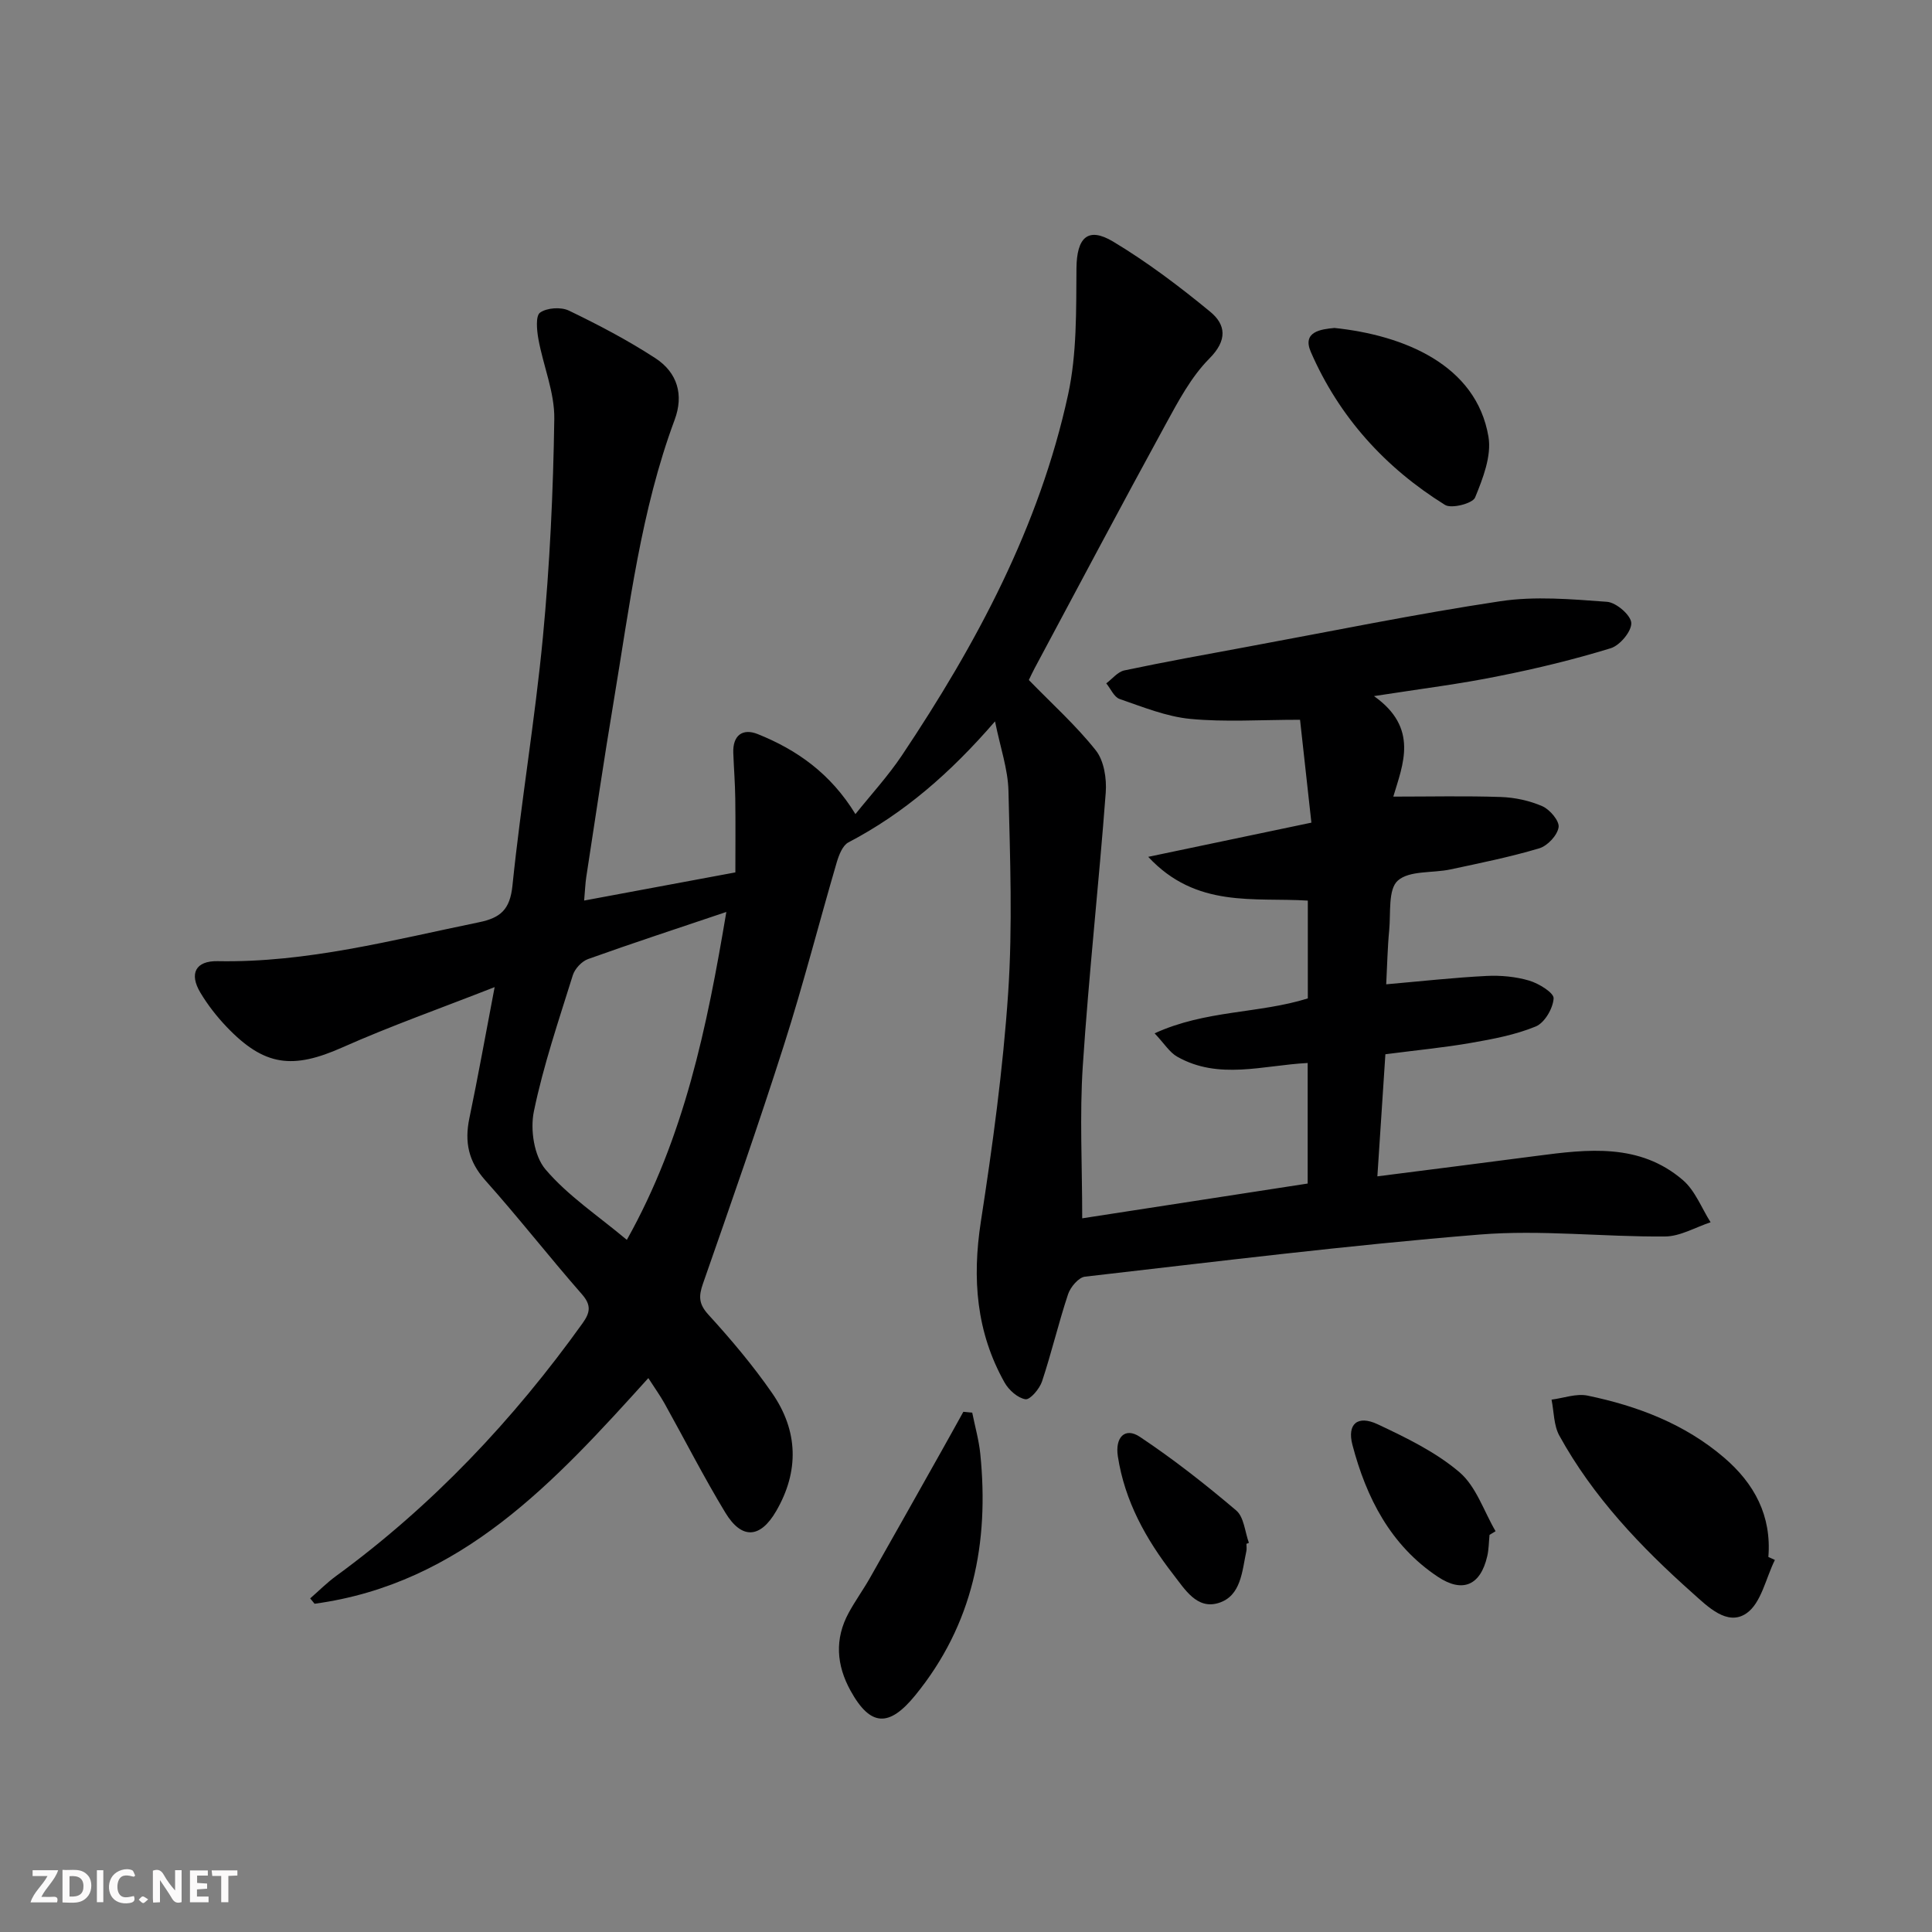 <svg enable-background="new 0 0 400 400" viewBox="0 0 400 400" xmlns="http://www.w3.org/2000/svg"><rect x="0" y="0" width="400" height="400" fill="#808080" stroke="none"/><g fill="#fbfafa"><path d="m37.59 393.81c-.92.31-1.52.05-2-.78-.7-1.2-1.52-2.34-2.47-3.78v4.59c-.55.03-.95.05-1.41.07-.03-.37-.06-.64-.06-.91 0-1.91 0-3.81 0-5.7 1.13-.41 1.77-.03 2.29.91.62 1.11 1.38 2.14 2.31 3.19v-4.2h1.35v6.61z"/><path d="m12.94 393.88v-6.75c1.9.19 3.93-.54 5.37 1.29.8 1.01.78 2.88.03 3.97-1.37 1.97-3.4 1.51-5.4 1.49m1.45-1.22c2.04.12 2.92-.58 2.89-2.21-.03-1.51-.98-2.19-2.89-2z"/><path d="m11.81 393.87h-5.49c.68-2.18 2.47-3.48 3.51-5.45h-3.08v-1.21h5.29c-.71 2.13-2.44 3.48-3.47 5.51.86 0 1.63.04 2.39-.01.79-.05 1.14.21.85 1.16"/><path d="m39.33 393.86v-6.61h3.7v1.07h-2.22v1.52c.68.04 1.34.09 2.07.13v1.07c-.72.05-1.38.09-2.1.14v1.48h2.4v1.19h-3.85z"/><path d="m27.71 388.56c-1.15-.3-2.46-.61-3.1.64-.37.73-.41 1.93-.06 2.67.63 1.35 1.99.93 3.17.68.35.94-.01 1.32-.93 1.46-1.62.25-3.05-.27-3.76-1.48-.73-1.25-.6-3.03.31-4.17.88-1.11 2.71-1.7 4-1.16.32.13.44.74.65 1.12-.1.08-.19.16-.28.24"/><path d="m49.15 387.24v1.07c-.59.02-1.17.05-1.87.08v5.44h-1.48v-5.44h-1.85c-.05-.4-.08-.73-.13-1.15z"/><path d="m20.06 387.21h1.33v6.62h-1.33z"/><path d="m30.68 393.25c-.49.38-.8.79-1.05.76-.32-.05-.6-.45-.9-.7.26-.24.51-.64.8-.67.29-.04.62.3 1.15.61"/></g><path d="m284.47 144.12c9.34 6.61 5.97 14.17 4 20.81 7.7 0 14.99-.17 22.27.08 2.91.1 5.96.76 8.61 1.92 1.55.69 3.55 3.06 3.34 4.35-.26 1.67-2.29 3.84-3.99 4.35-6.02 1.8-12.22 3.05-18.38 4.37-3.72.8-8.53.18-10.93 2.33-2.03 1.82-1.43 6.71-1.77 10.26-.35 3.6-.41 7.22-.62 11.2 7.31-.64 14.02-1.39 20.76-1.73 2.95-.15 6.05.14 8.86.97 1.98.59 5.12 2.52 5.04 3.68-.13 2.08-1.87 5.06-3.7 5.81-4.23 1.74-8.87 2.61-13.41 3.4-5.55.97-11.18 1.5-17.72 2.35-.53 8.08-1.07 16.23-1.66 25.28 11.6-1.48 22.27-2.83 32.94-4.23 10.64-1.4 21.38-2.69 30.33 5.02 2.53 2.18 3.85 5.77 5.72 8.72-3.14 1.03-6.28 2.92-9.43 2.94-12.8.11-25.69-1.43-38.39-.4-27.29 2.22-54.49 5.6-81.71 8.72-1.32.15-3.01 2.16-3.5 3.64-1.98 5.96-3.41 12.09-5.39 18.05-.51 1.53-2.47 3.84-3.43 3.69-1.61-.26-3.46-1.91-4.33-3.47-5.86-10.43-6.72-21.5-4.91-33.27 2.43-15.72 4.59-31.55 5.66-47.41.93-13.89.4-27.9.06-41.84-.11-4.47-1.68-8.91-2.78-14.36-9.26 10.71-18.85 19.04-30.36 25.06-1.2.63-1.96 2.61-2.41 4.12-3.68 12.57-6.92 25.27-10.9 37.74-5.29 16.59-11.05 33.03-16.79 49.47-.92 2.63-.91 4.23 1.13 6.46 4.7 5.15 9.23 10.52 13.19 16.24 5.39 7.79 5.63 16.16.82 24.43-3.29 5.66-7.12 5.9-10.51.32-4.48-7.39-8.4-15.1-12.61-22.65-.89-1.59-1.96-3.08-3.34-5.22-19.33 21.39-38.64 42.58-69.1 46.72-.3-.37-.6-.74-.91-1.11 1.77-1.54 3.44-3.23 5.33-4.61 19.96-14.58 36.69-32.3 51.06-52.35 1.58-2.21 1.86-3.74-.13-6.01-6.8-7.76-13.15-15.91-20.02-23.6-3.48-3.9-4.31-7.94-3.28-12.85 1.79-8.58 3.33-17.2 5.23-27.14-11.26 4.42-21.55 8.05-31.49 12.47-10.31 4.59-16.18 3.95-24-4.24-2.05-2.15-3.93-4.56-5.45-7.11-2.33-3.91-.99-6.58 3.59-6.49 18.51.35 36.2-4.38 54.09-8.05 4.49-.92 6.44-2.63 6.95-7.61 1.76-17.18 4.66-34.24 6.3-51.42 1.43-15.01 2.14-30.13 2.36-45.21.08-5.48-2.29-10.98-3.29-16.51-.33-1.83-.61-4.81.35-5.48 1.43-1.01 4.33-1.2 5.97-.41 6.12 2.95 12.18 6.13 17.87 9.83 4.63 3.01 5.93 7.64 4.02 12.77-7 18.83-9.34 38.65-12.62 58.27-2.03 12.11-3.81 24.27-5.68 36.4-.2 1.31-.24 2.64-.44 4.87 10.35-1.93 20.33-3.79 31.31-5.83 0-5.12.05-10.19-.02-15.26-.04-3.16-.29-6.31-.41-9.47-.14-3.64 1.92-5.16 5.05-3.91 8.15 3.27 15.11 8.18 20.24 16.57 3.18-3.98 6.73-7.84 9.62-12.15 15.43-23.08 28.47-47.37 34.41-74.72 1.83-8.44 1.66-17.4 1.73-26.13.06-6.3 2.31-8.7 7.61-5.52 7.06 4.24 13.71 9.27 20.08 14.51 3.25 2.68 3.61 5.89-.17 9.69s-6.44 8.84-9.06 13.63c-9.17 16.77-18.12 33.67-27.14 50.53-.46.86-.87 1.76-1.18 2.4 4.81 4.95 9.78 9.41 13.87 14.57 1.7 2.15 2.27 5.86 2.05 8.76-1.42 18.87-3.51 37.69-4.75 56.57-.67 10.22-.12 20.53-.12 31.55 15.2-2.34 30.87-4.76 46.68-7.2 0-8.55 0-16.64 0-24.96-9.23.47-18.4 3.58-27.02-1.31-1.59-.9-2.66-2.71-4.67-4.83 10.6-4.86 21.55-4.05 31.72-7.23 0-6.63 0-13.24 0-20.25-11.12-.7-23.09 1.65-33.04-9.06 11.73-2.46 22.31-4.67 33.78-7.08-.81-7.32-1.6-14.48-2.35-21.3-8.22 0-15.53.51-22.72-.18-4.97-.48-9.84-2.47-14.63-4.12-1.16-.4-1.86-2.13-2.77-3.24 1.24-.92 2.37-2.39 3.75-2.68 8.44-1.78 16.93-3.31 25.41-4.88 17.45-3.22 34.85-6.8 52.4-9.44 7.22-1.09 14.77-.42 22.13.12 1.89.14 4.93 2.77 5.01 4.37.08 1.74-2.36 4.66-4.26 5.24-7.56 2.32-15.29 4.2-23.06 5.74-7.97 1.64-16.04 2.63-25.95 4.17zm-154.69 112.58c11.92-21.28 16.59-44 20.6-67.89-10.17 3.43-19.44 6.46-28.62 9.75-1.32.47-2.75 2.01-3.17 3.36-2.91 9.34-6.09 18.65-8.06 28.2-.78 3.77.05 9.22 2.4 11.98 4.63 5.46 10.85 9.57 16.85 14.6z" fill="#000001"/><path d="m367.47 322.97c-1.88 3.79-2.83 8.93-5.87 11.04-3.99 2.77-8.1-1.45-11.17-4.18-10.72-9.54-20.59-19.9-27.58-32.59-1.18-2.14-1.11-4.96-1.62-7.46 2.5-.32 5.15-1.32 7.48-.83 10.34 2.15 20.09 5.85 28.25 12.84 6.27 5.37 9.85 12.03 9.16 20.56.46.21.9.41 1.35.62z" fill="#000001"/><path d="m201.29 292.48c.57 2.84 1.38 5.67 1.67 8.54 1.85 18.35-1.47 35.27-13.47 49.98-5.39 6.61-9.26 6.54-13.4-.97-2.92-5.3-3.32-10.7-.38-16.11 1.34-2.47 3.01-4.77 4.4-7.22 4.98-8.77 9.92-17.56 14.86-26.35 1.51-2.68 2.99-5.37 4.48-8.05.62.05 1.23.11 1.84.18z" fill="#000001"/><path d="m276.29 67.9c14.32 1.5 29.36 7.6 31.88 22.52.67 3.98-1.15 8.63-2.77 12.59-.51 1.23-4.87 2.36-6.22 1.53-12.41-7.71-21.95-18.24-27.79-31.68-1.83-4.21 2.11-4.7 4.9-4.96z" fill="#000001"/><path d="m308.39 317.78c-.15 1.48-.14 3.01-.48 4.45-1.4 6.01-5.09 7.64-10.23 4.22-9.78-6.51-14.79-16.34-17.67-27.29-1.15-4.37 1.08-6.22 5.2-4.29 5.93 2.79 12.04 5.75 16.96 9.94 3.45 2.94 5.04 8.06 7.47 12.21-.41.25-.83.51-1.25.76z" fill="#000001"/><path d="m258.06 319.63c0 .5.09 1.01-.01 1.49-.9 4.17-1.07 9.31-5.76 10.76-4.49 1.39-6.96-2.81-9.4-5.94-5.65-7.28-10.03-15.17-11.45-24.42-.61-3.96 1.49-6.08 4.54-4.05 6.96 4.64 13.59 9.84 19.97 15.26 1.61 1.37 1.79 4.42 2.62 6.7-.16.08-.34.14-.51.2z" fill="#000001"/></svg>

